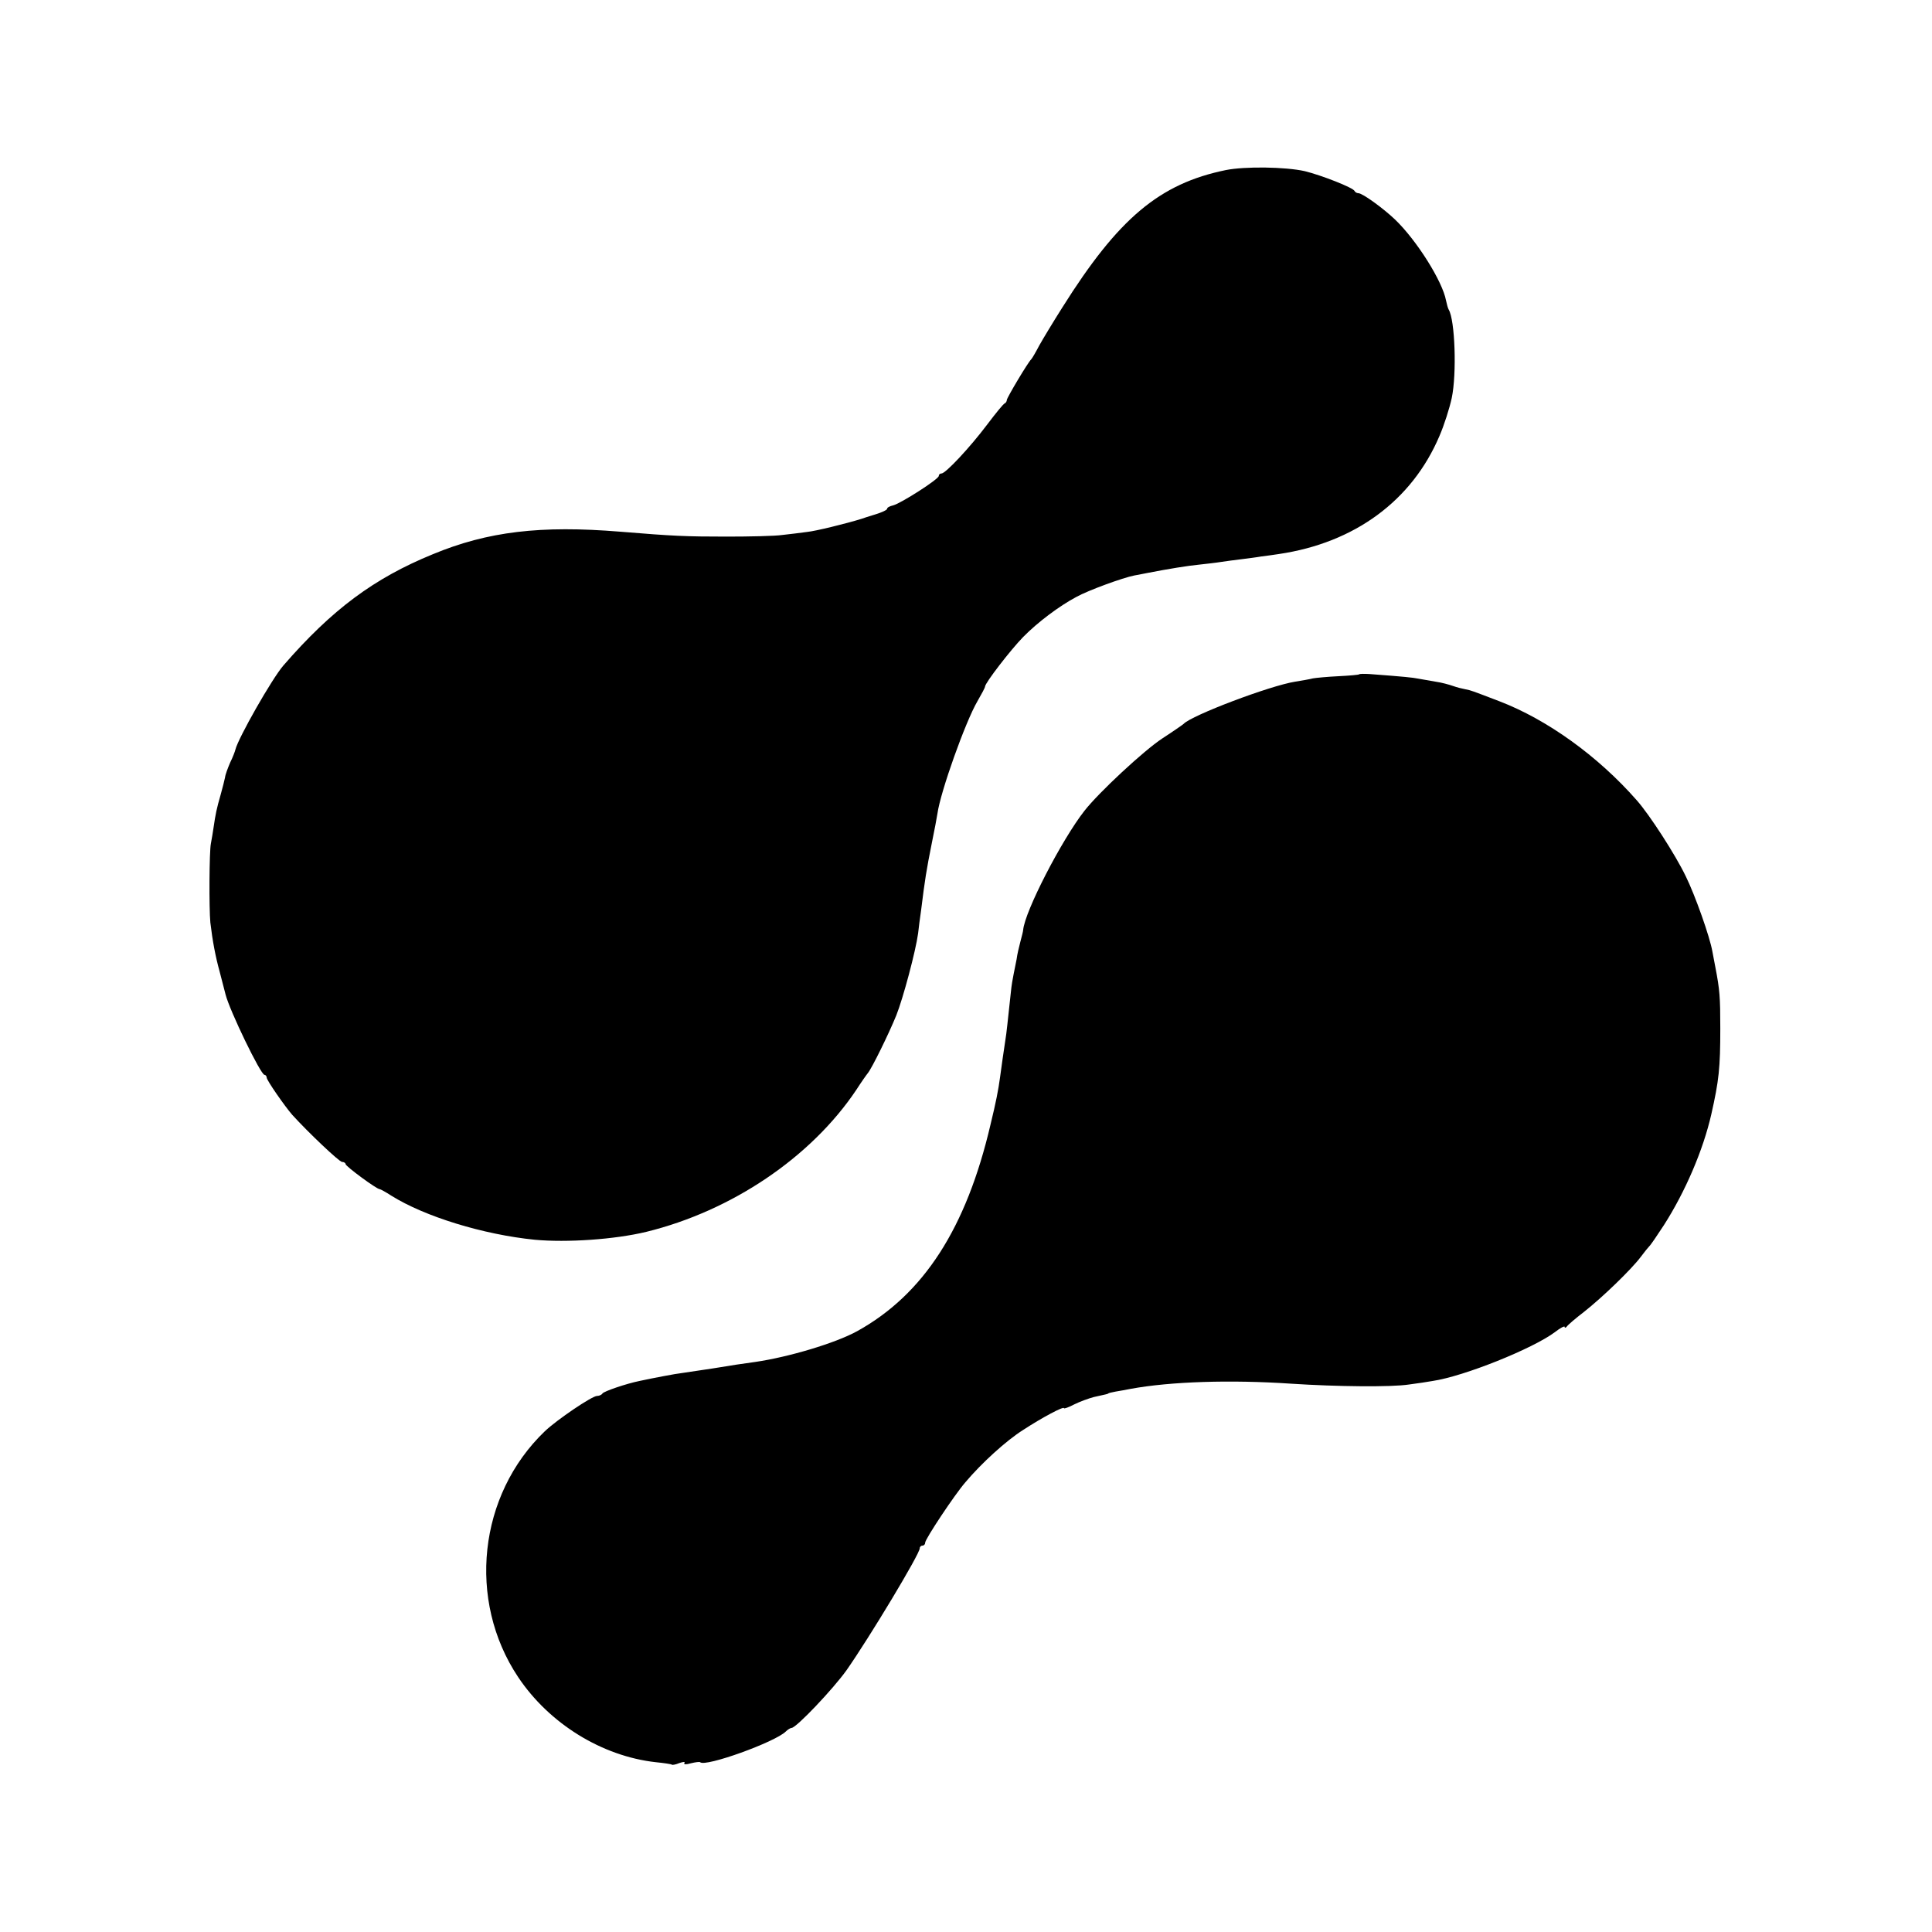<?xml version="1.0" standalone="no"?>
<!DOCTYPE svg PUBLIC "-//W3C//DTD SVG 20010904//EN"
 "http://www.w3.org/TR/2001/REC-SVG-20010904/DTD/svg10.dtd">
<svg version="1.0" xmlns="http://www.w3.org/2000/svg"
 width="710pt" height="710pt" viewBox="0 0 710 710"
 preserveAspectRatio="xMidYMid meet">
<g transform="translate(0,710) scale(0.1,-0.1)"
fill="#000000" stroke="none">
<path d="M4505 6475 c-244 -50 -395 -177 -601 -505 -33 -52 -71 -115 -85 -140
-13 -25 -26 -47 -29 -50 -12 -11 -90 -142 -90 -150 0 -4 -3 -10 -7 -12 -5 -1
-34 -37 -65 -78 -64 -85 -153 -180 -168 -180 -6 0 -10 -4 -10 -9 0 -12 -138
-100 -167 -108 -13 -3 -23 -8 -23 -13 0 -4 -19 -13 -42 -20 -24 -7 -47 -15
-53 -17 -55 -17 -168 -45 -200 -48 -22 -3 -62 -8 -90 -11 -27 -4 -120 -6 -205
-6 -148 0 -196 2 -390 18 -293 24 -488 1 -690 -83 -215 -88 -369 -202 -548
-408 -42 -48 -167 -268 -177 -310 -1 -5 -9 -27 -19 -47 -9 -21 -18 -45 -19
-55 -2 -10 -9 -38 -16 -63 -15 -52 -19 -72 -26 -120 -3 -19 -7 -46 -10 -60 -6
-29 -7 -238 -2 -290 8 -68 19 -126 34 -180 8 -30 18 -69 22 -85 15 -59 129
-295 143 -295 4 0 8 -5 8 -10 0 -10 67 -106 94 -137 60 -66 173 -173 183 -173
7 0 13 -4 13 -8 0 -8 114 -92 125 -92 3 0 23 -11 43 -24 123 -77 338 -143 527
-162 119 -11 294 1 410 29 314 77 606 274 772 522 18 28 37 55 42 61 15 18 77
144 105 213 25 63 71 235 80 301 2 19 7 58 11 85 14 113 19 145 40 250 9 44
18 91 20 105 11 80 103 338 147 413 15 26 28 50 28 54 0 13 94 135 140 182 54
55 133 114 195 147 45 25 172 71 213 79 15 3 38 7 52 10 72 14 145 26 187 30
27 3 63 7 81 10 18 3 52 7 75 10 23 3 56 7 72 10 17 2 46 6 65 9 278 41 489
196 590 434 17 39 37 102 45 139 19 90 12 287 -11 325 -3 5 -7 20 -10 34 -13
70 -107 220 -187 297 -44 42 -120 97 -135 97 -6 0 -12 4 -14 8 -4 12 -122 58
-183 73 -71 16 -220 18 -290 4z"/>
<path d="M4995 4622 c-1 -2 -36 -5 -76 -7 -41 -2 -83 -6 -94 -8 -11 -3 -40 -8
-65 -12 -94 -15 -381 -124 -410 -155 -3 -3 -39 -28 -79 -54 -67 -44 -233 -198
-286 -266 -83 -106 -219 -369 -225 -438 0 -4 -5 -23 -10 -42 -5 -19 -12 -48
-14 -65 -3 -16 -8 -41 -11 -55 -3 -14 -8 -43 -10 -65 -12 -110 -16 -152 -20
-175 -5 -33 -16 -108 -20 -140 -6 -45 -15 -91 -35 -173 -89 -381 -246 -624
-490 -759 -80 -44 -251 -95 -374 -113 -52 -7 -97 -14 -126 -19 -28 -5 -114
-17 -145 -22 -20 -2 -104 -18 -155 -29 -49 -10 -131 -38 -136 -46 -3 -5 -12
-9 -20 -9 -18 0 -147 -87 -192 -130 -244 -234 -286 -621 -98 -903 114 -171
308 -291 506 -313 30 -3 57 -7 59 -9 1 -2 14 0 28 6 15 5 22 5 18 0 -3 -6 6
-6 24 -1 16 4 32 6 34 4 18 -19 276 74 315 113 7 7 17 13 21 13 17 0 152 142
202 212 84 120 269 427 269 448 0 6 5 10 10 10 6 0 10 5 10 11 0 13 108 176
148 222 59 70 150 153 212 192 72 47 150 88 150 80 0 -3 17 3 38 14 20 10 53
22 72 27 50 11 50 11 53 13 1 2 13 4 27 7 14 2 39 7 55 10 147 27 368 34 590
19 168 -11 369 -13 433 -3 31 4 71 10 87 13 115 17 369 119 450 180 19 15 35
23 35 19 0 -5 4 -4 8 1 4 6 32 30 62 53 70 55 175 157 209 202 14 19 29 37 32
40 4 3 28 38 54 78 78 122 144 275 174 407 28 124 33 170 33 315 0 116 -2 142
-18 225 -3 17 -8 43 -11 58 -9 53 -63 206 -98 277 -38 79 -133 226 -180 279
-143 163 -330 297 -505 364 -102 39 -104 40 -125 44 -11 2 -31 7 -45 12 -14 5
-43 13 -65 16 -22 4 -50 9 -63 11 -20 4 -47 7 -180 17 -18 1 -35 1 -37 -1z"/>
</g>
</svg>
